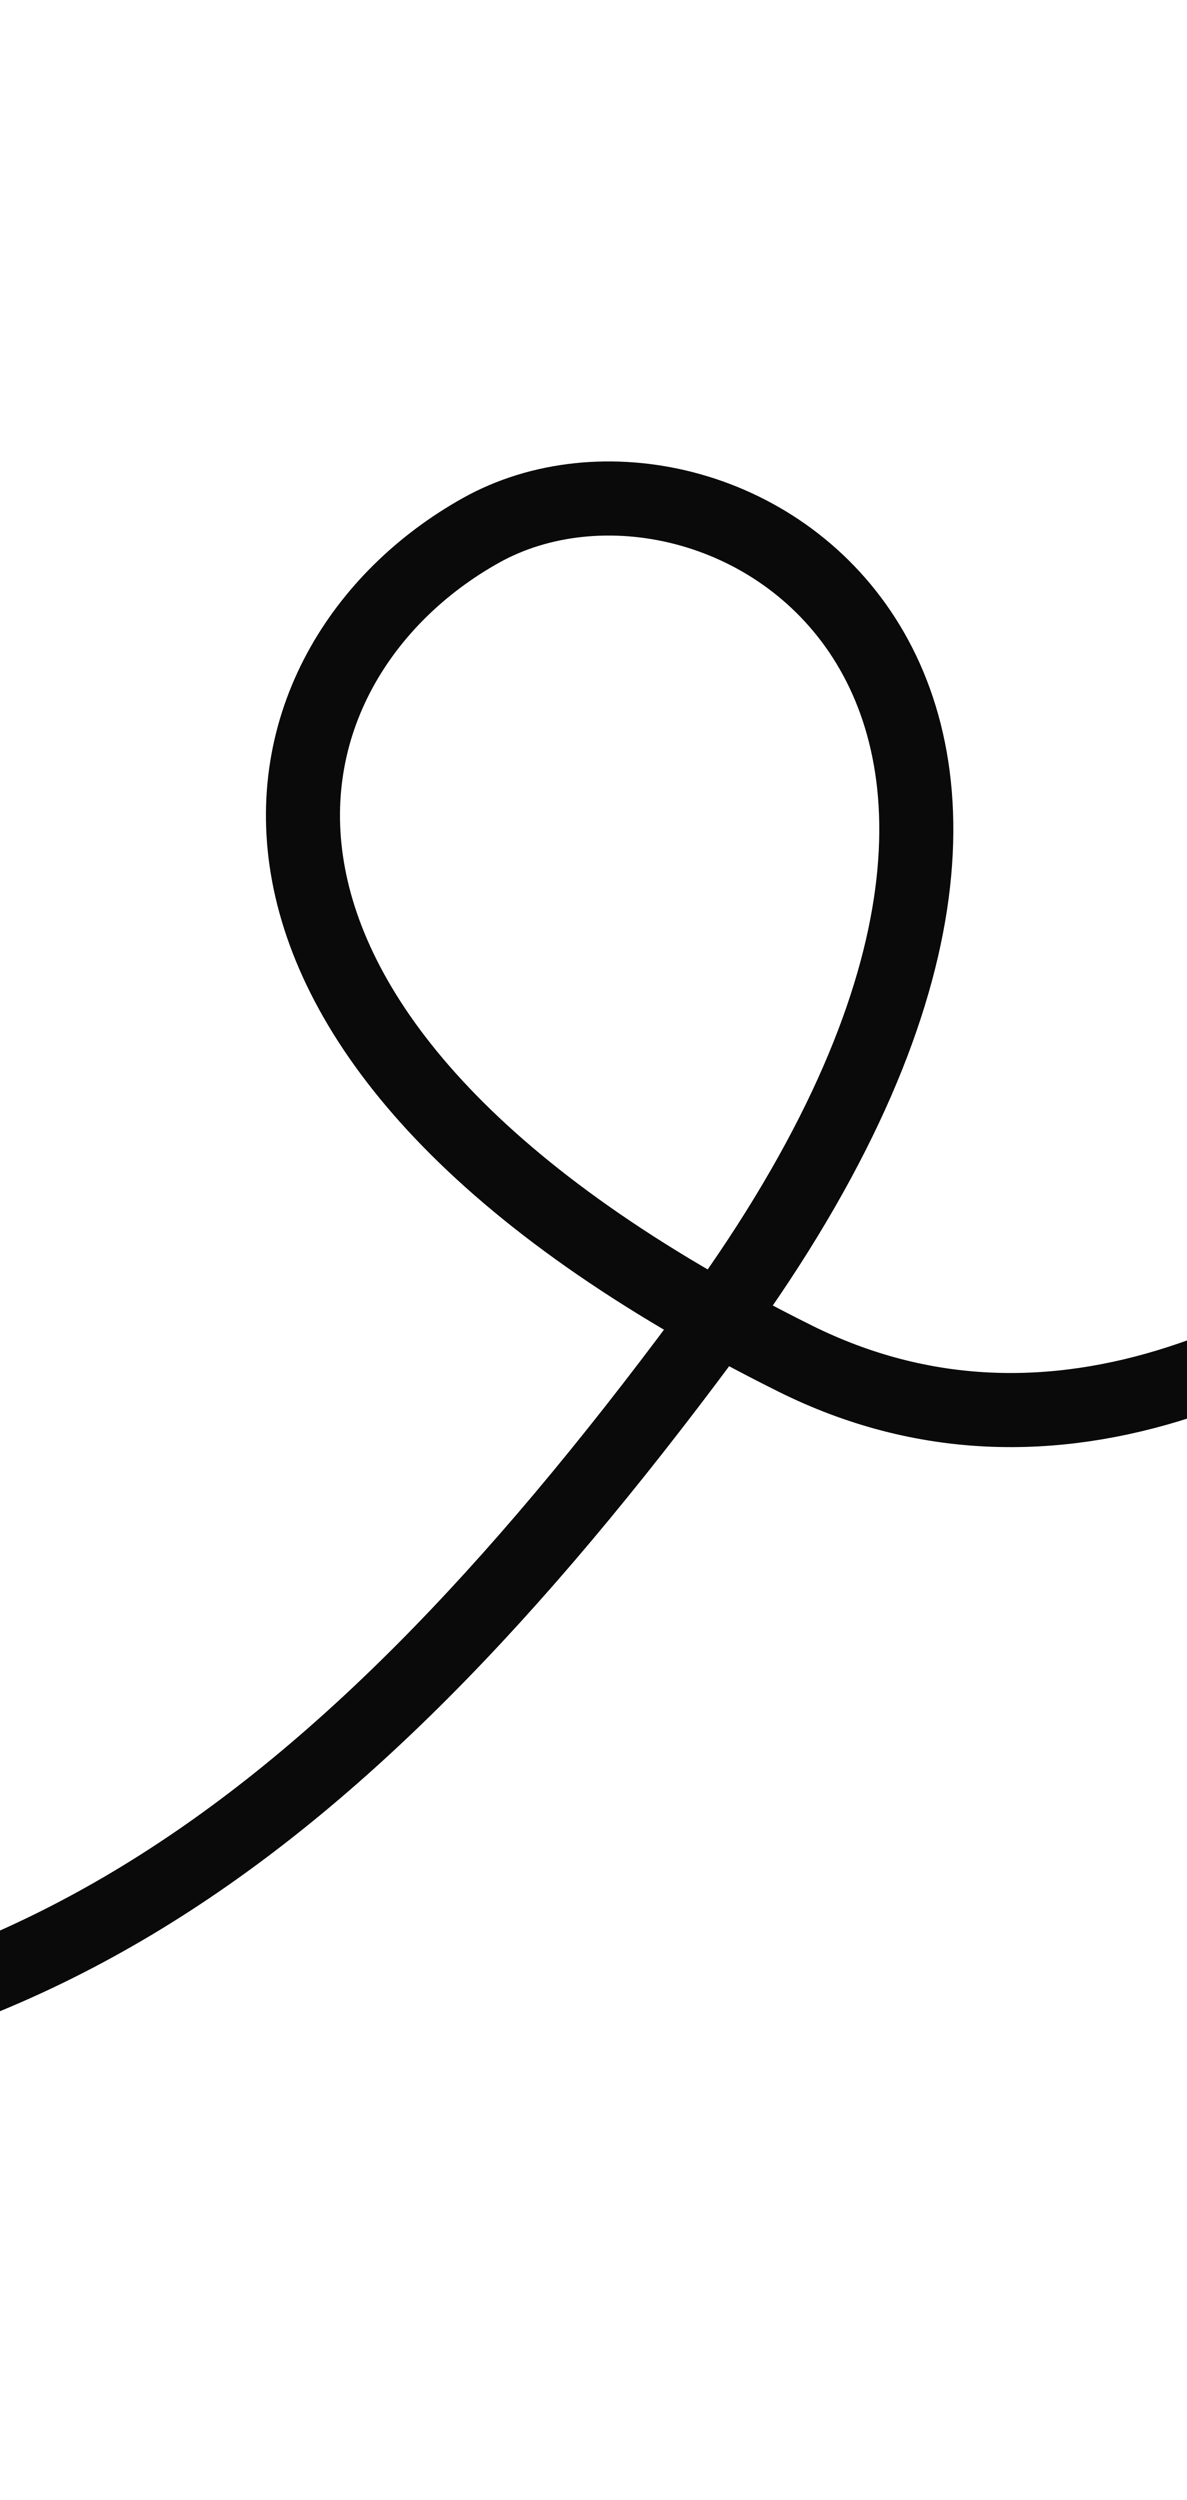 <?xml version="1.0" encoding="UTF-8"?> <svg xmlns="http://www.w3.org/2000/svg" width="355" height="747" viewBox="0 0 355 747" fill="none"><path d="M-461.794 740.807C-431.347 692.97 -352.599 607.3 -167.339 615.948C-4.64 623.546 95.532 554.814 211.265 398.861C355.931 203.921 214.909 118.744 143.782 158.523C72.656 198.303 46.259 310.689 237.773 405.956C390.984 482.17 555.774 257.033 609.075 137.63C658.26 27.451 712.159 -129.97 713.859 -138.822" stroke="#0A0A0A" stroke-width="22.148"></path></svg> 